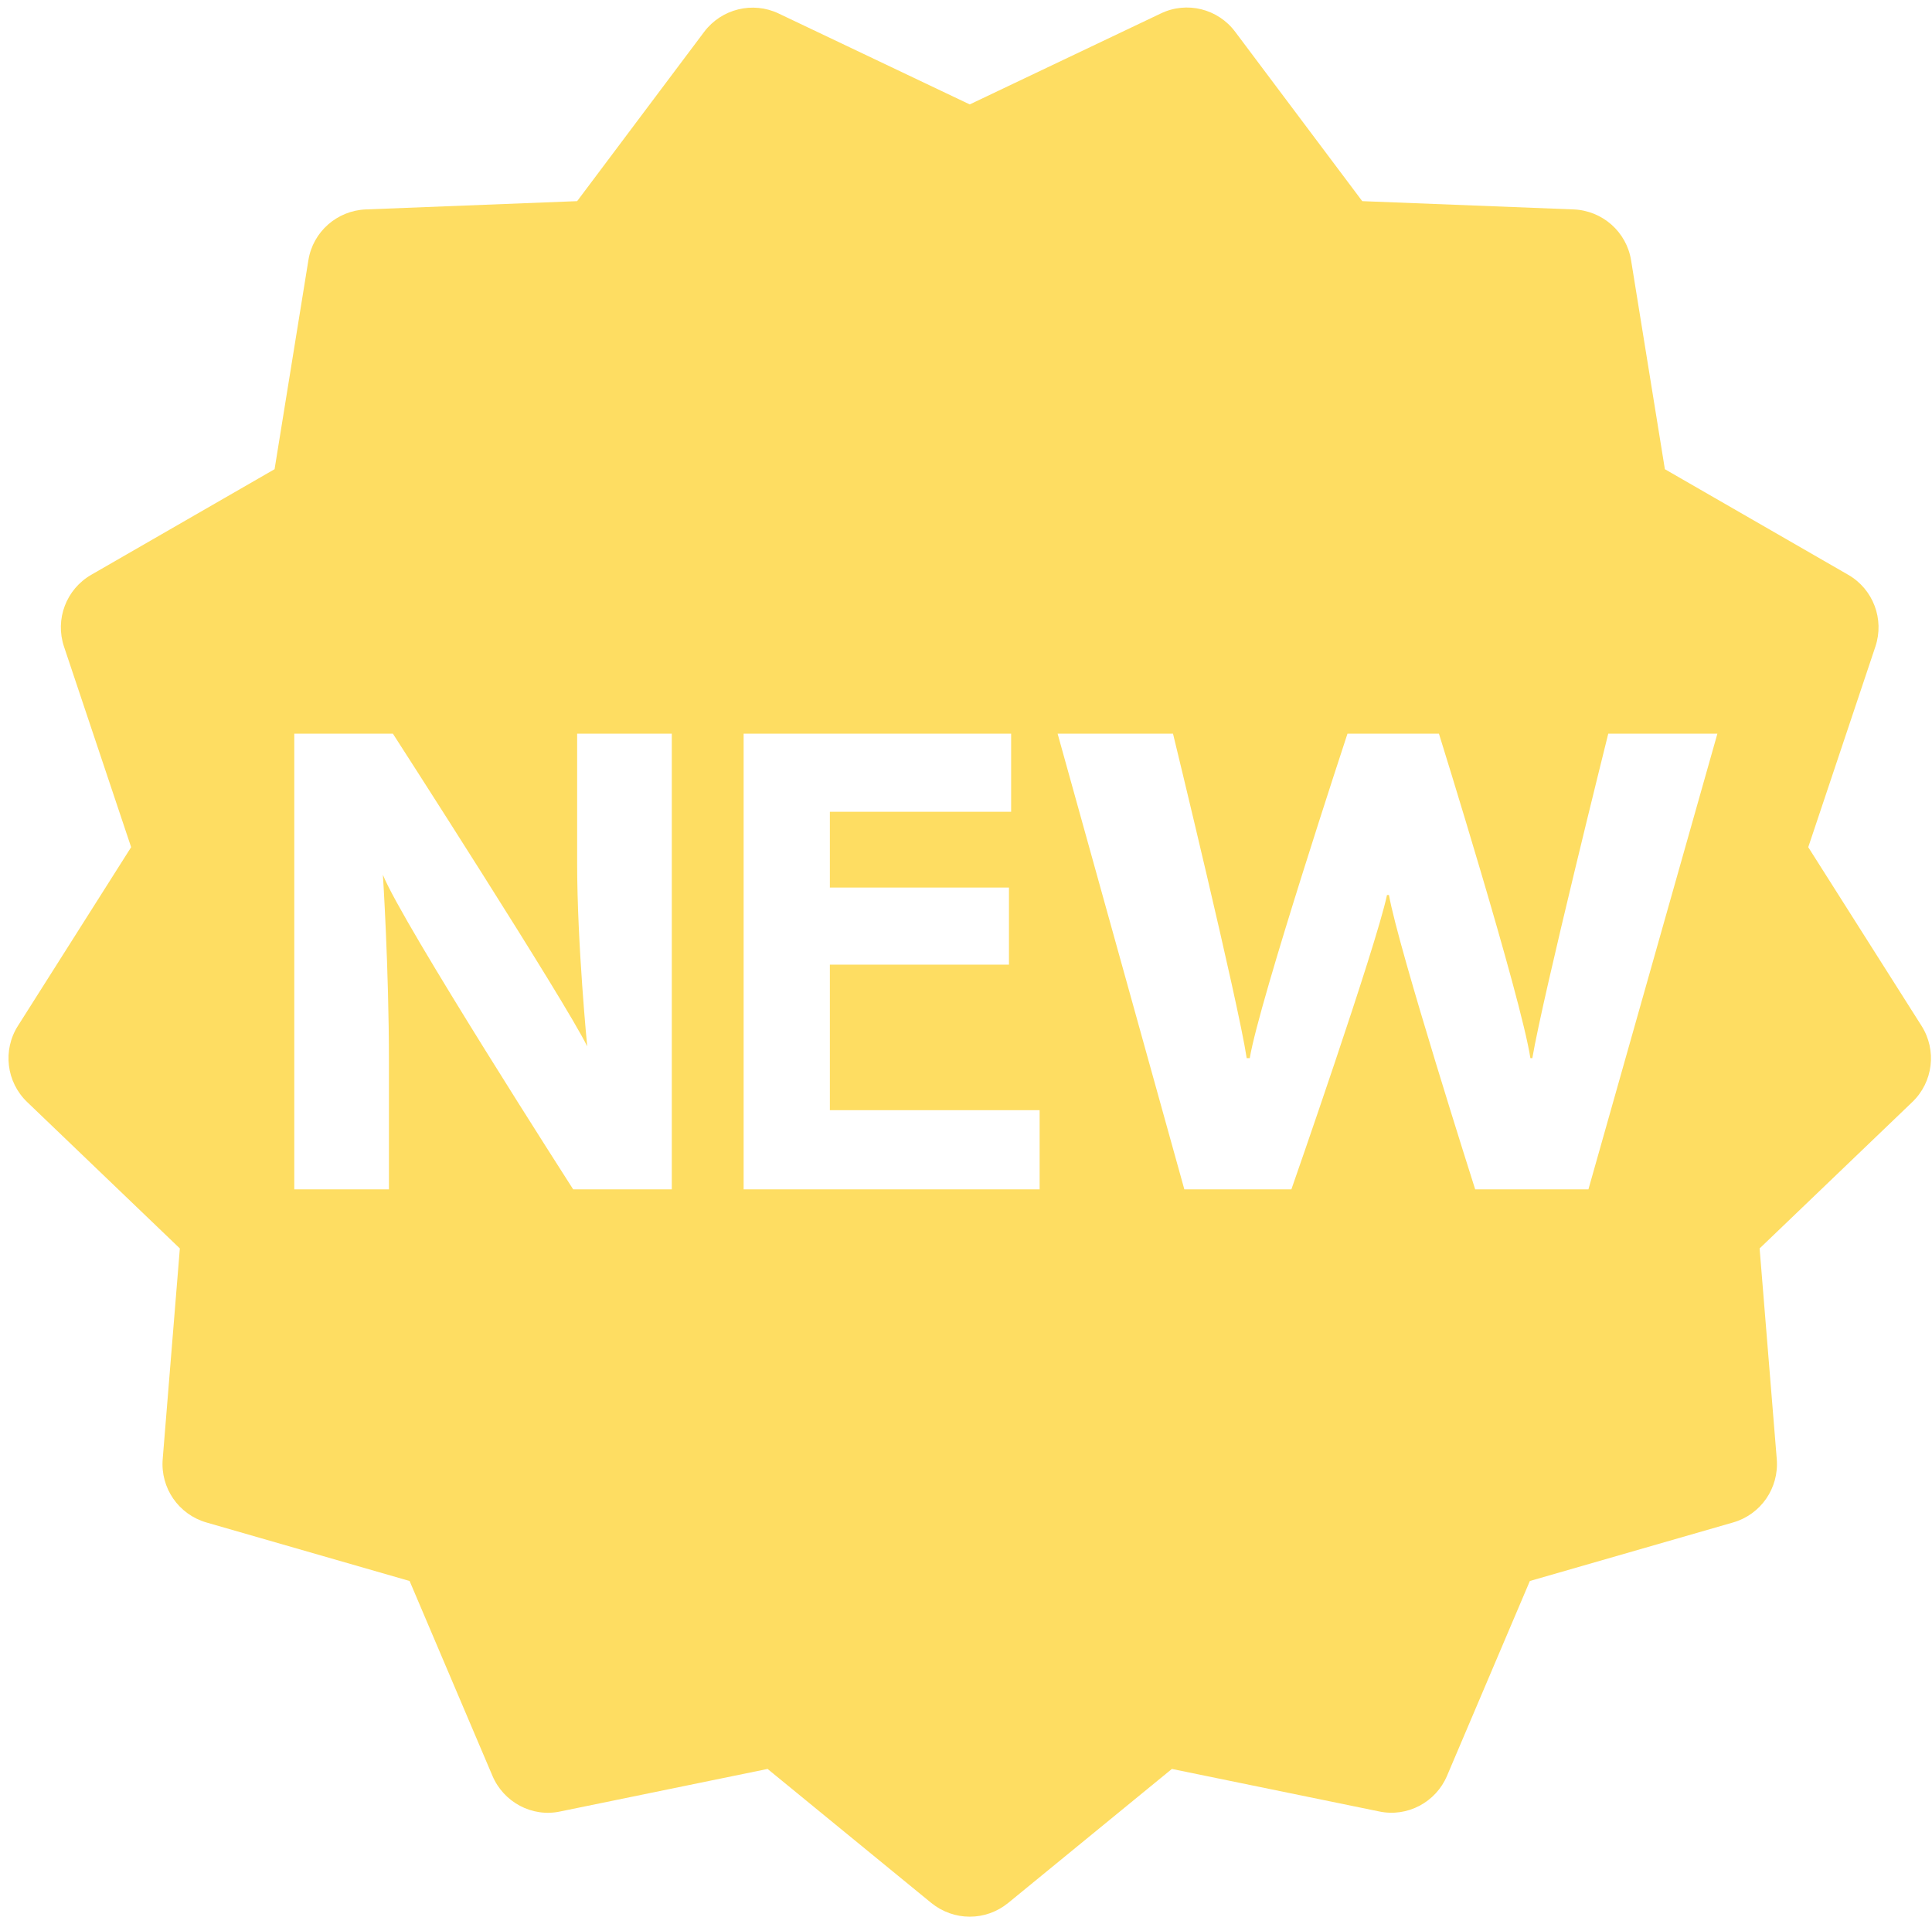 <?xml version="1.0" encoding="UTF-8" standalone="no"?><svg xmlns="http://www.w3.org/2000/svg" xmlns:xlink="http://www.w3.org/1999/xlink" fill="#fedd62" height="25.7" preserveAspectRatio="xMidYMid meet" version="1" viewBox="0.0 0.1 25.9 25.7" width="25.9" zoomAndPan="magnify"><g id="change1_1"><path d="M25.76,13.855l-1.519-2.396l0.9-2.689c0.123-0.367-0.029-0.77-0.364-0.963l-2.458-1.416L21.866,3.59 c-0.061-0.381-0.383-0.666-0.77-0.682l-2.834-0.111l-1.703-2.27c-0.232-0.311-0.65-0.414-0.998-0.246L13,1.5l-2.562-1.219 C10.09,0.115,9.672,0.219,9.44,0.527l-1.703,2.27L4.903,2.908C4.517,2.924,4.194,3.209,4.134,3.59L3.681,6.391L1.223,7.807 C0.888,8,0.735,8.402,0.858,8.77l0.9,2.689L0.24,13.855c-0.207,0.326-0.155,0.754,0.124,1.021l2.047,1.963l-0.23,2.826 c-0.031,0.387,0.213,0.74,0.585,0.848l2.725,0.785l1.11,2.611c0.15,0.355,0.532,0.561,0.91,0.479l2.779-0.57l2.195,1.797 c0.149,0.121,0.332,0.184,0.515,0.184s0.365-0.062,0.515-0.184l2.195-1.797l2.779,0.57c0.377,0.08,0.76-0.123,0.91-0.479l1.11-2.611 l2.725-0.785c0.372-0.107,0.616-0.461,0.585-0.848l-0.23-2.826l2.047-1.963C25.915,14.609,25.967,14.182,25.76,13.855z M9.006,16.047H7.684c0,0-2.295-3.574-2.551-4.218c0,0,0.081,1.245,0.081,2.514v1.704H3.945v-6.11h1.322 c0,0,2.322,3.604,2.605,4.193c0,0-0.135-1.374-0.135-2.461V9.937h1.269V16.047z M13.938,16.047H9.969v-6.11h3.586v1.047h-2.43V12 h2.401v1.034h-2.401v1.951h2.812V16.047z M21.294,16.047h-1.518c0,0-1.03-3.231-1.156-3.947h-0.026 c-0.153,0.716-1.282,3.947-1.282,3.947h-1.435l-1.699-6.11h1.547c0,0,0.877,3.607,0.988,4.351h0.041 c0.126-0.762,1.31-4.351,1.31-4.351h1.226c0,0,1.1,3.526,1.226,4.351h0.026c0.141-0.834,1.018-4.351,1.018-4.351h1.463 L21.294,16.047z" fill="inherit"/></g></svg>
